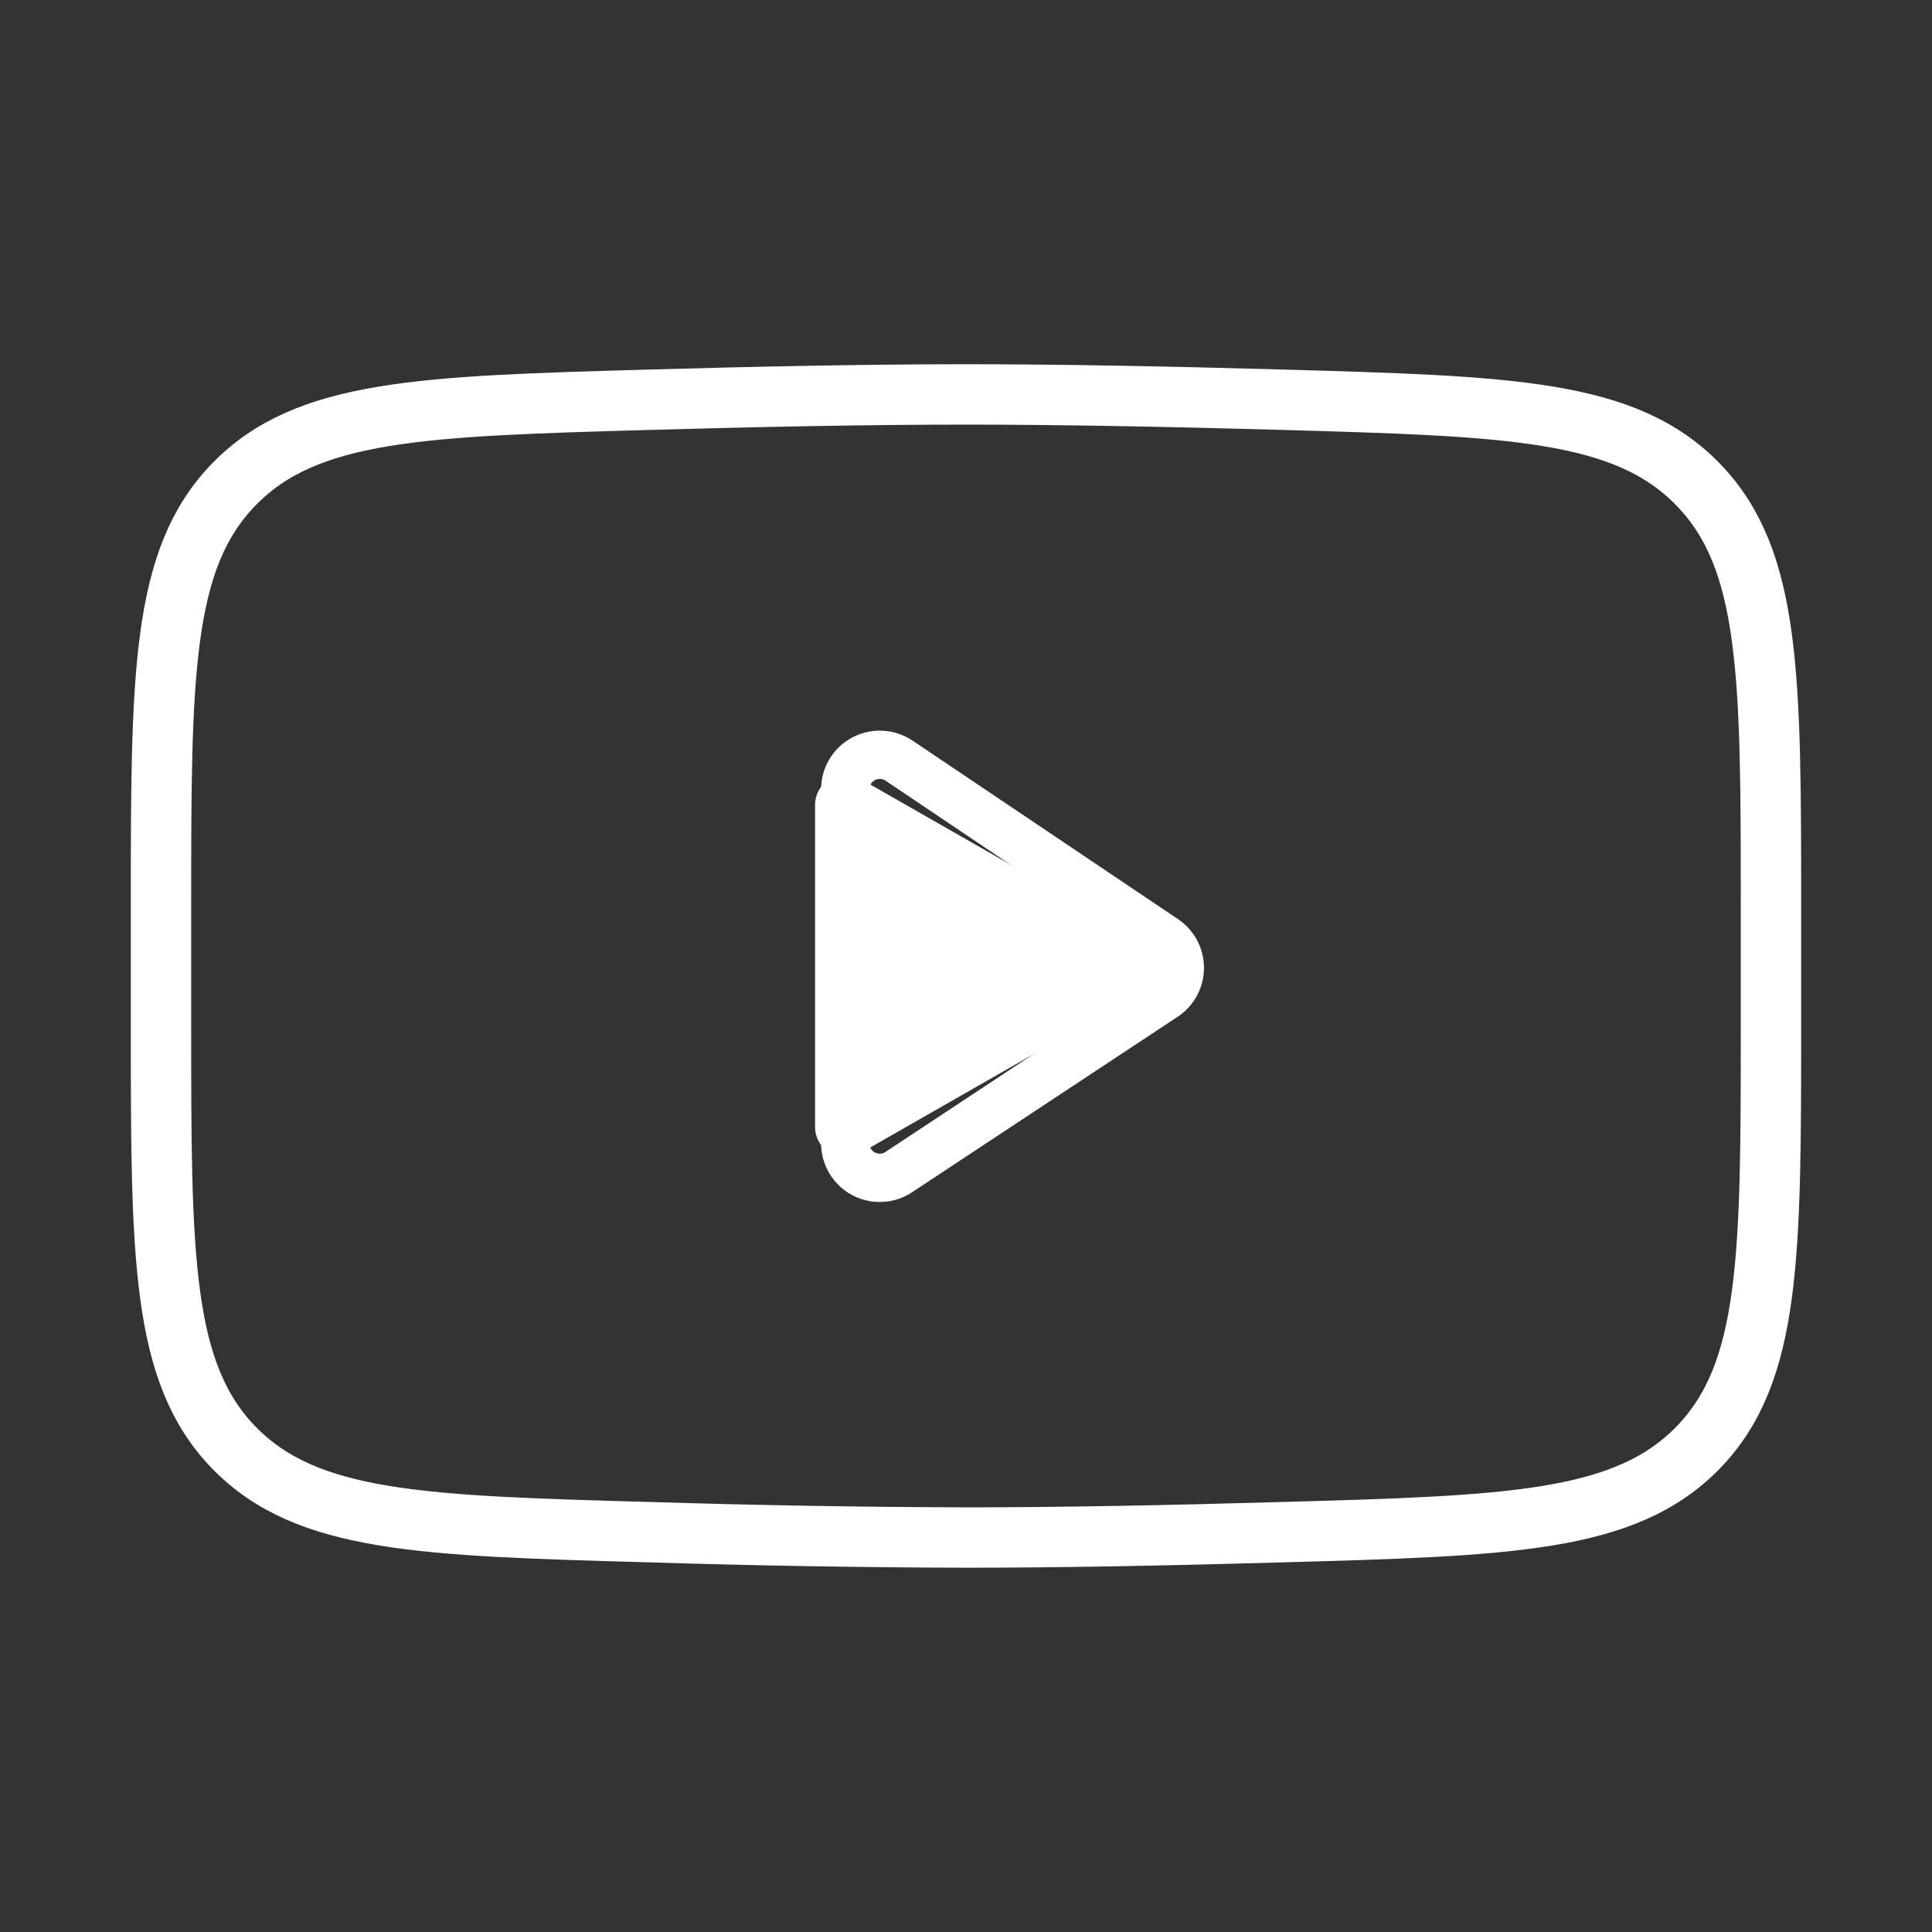 <svg width="40" height="40" viewBox="0 0 40 40" fill="none" xmlns="http://www.w3.org/2000/svg">
<rect x="0" y="0" width="40" height="40" fill="#333333" stroke="none"/>
<g id="iconoir:youtube">
<g id="Group">
<path id="Vector" d="M23.333 20L17.5 23.333V16.666L23.333 20Z" fill="white" stroke="white" stroke-width="1.25" stroke-linecap="round" stroke-linejoin="round"/>
<path id="Vector_2" d="M3.333 21.178V18.82C3.333 13.995 3.333 11.582 4.841 10.03C6.351 8.476 8.728 8.41 13.48 8.275C15.73 8.211 18.03 8.166 20 8.166C21.968 8.166 24.268 8.211 26.52 8.275C31.271 8.41 33.648 8.476 35.156 10.03C36.666 11.582 36.666 13.996 36.666 18.82V21.178C36.666 26.005 36.666 28.416 35.158 29.97C33.648 31.521 31.273 31.59 26.52 31.723C24.27 31.788 21.97 31.833 20 31.833C17.826 31.827 15.652 31.79 13.48 31.723C8.728 31.59 6.351 31.523 4.841 29.97C3.333 28.416 3.333 26.003 3.333 21.18V21.178Z" stroke="white" stroke-width="1.25"/>
</g>
<g id="Group_2">
<path id="Vector_3" d="M17.5 16.342V23.672C17.5 23.801 17.535 23.927 17.601 24.038C17.667 24.149 17.762 24.24 17.876 24.301C17.99 24.362 18.118 24.391 18.247 24.385C18.376 24.38 18.501 24.339 18.608 24.267L24.106 20.634C24.204 20.569 24.285 20.481 24.341 20.378C24.397 20.274 24.426 20.159 24.427 20.041C24.427 19.923 24.399 19.807 24.344 19.703C24.288 19.599 24.209 19.511 24.111 19.445L18.613 15.748C18.505 15.676 18.38 15.634 18.251 15.628C18.121 15.621 17.993 15.65 17.878 15.711C17.764 15.772 17.669 15.862 17.602 15.973C17.535 16.084 17.5 16.211 17.5 16.341V16.342Z" stroke="white" stroke-linejoin="round"/>
</g>
</g>
</svg>
